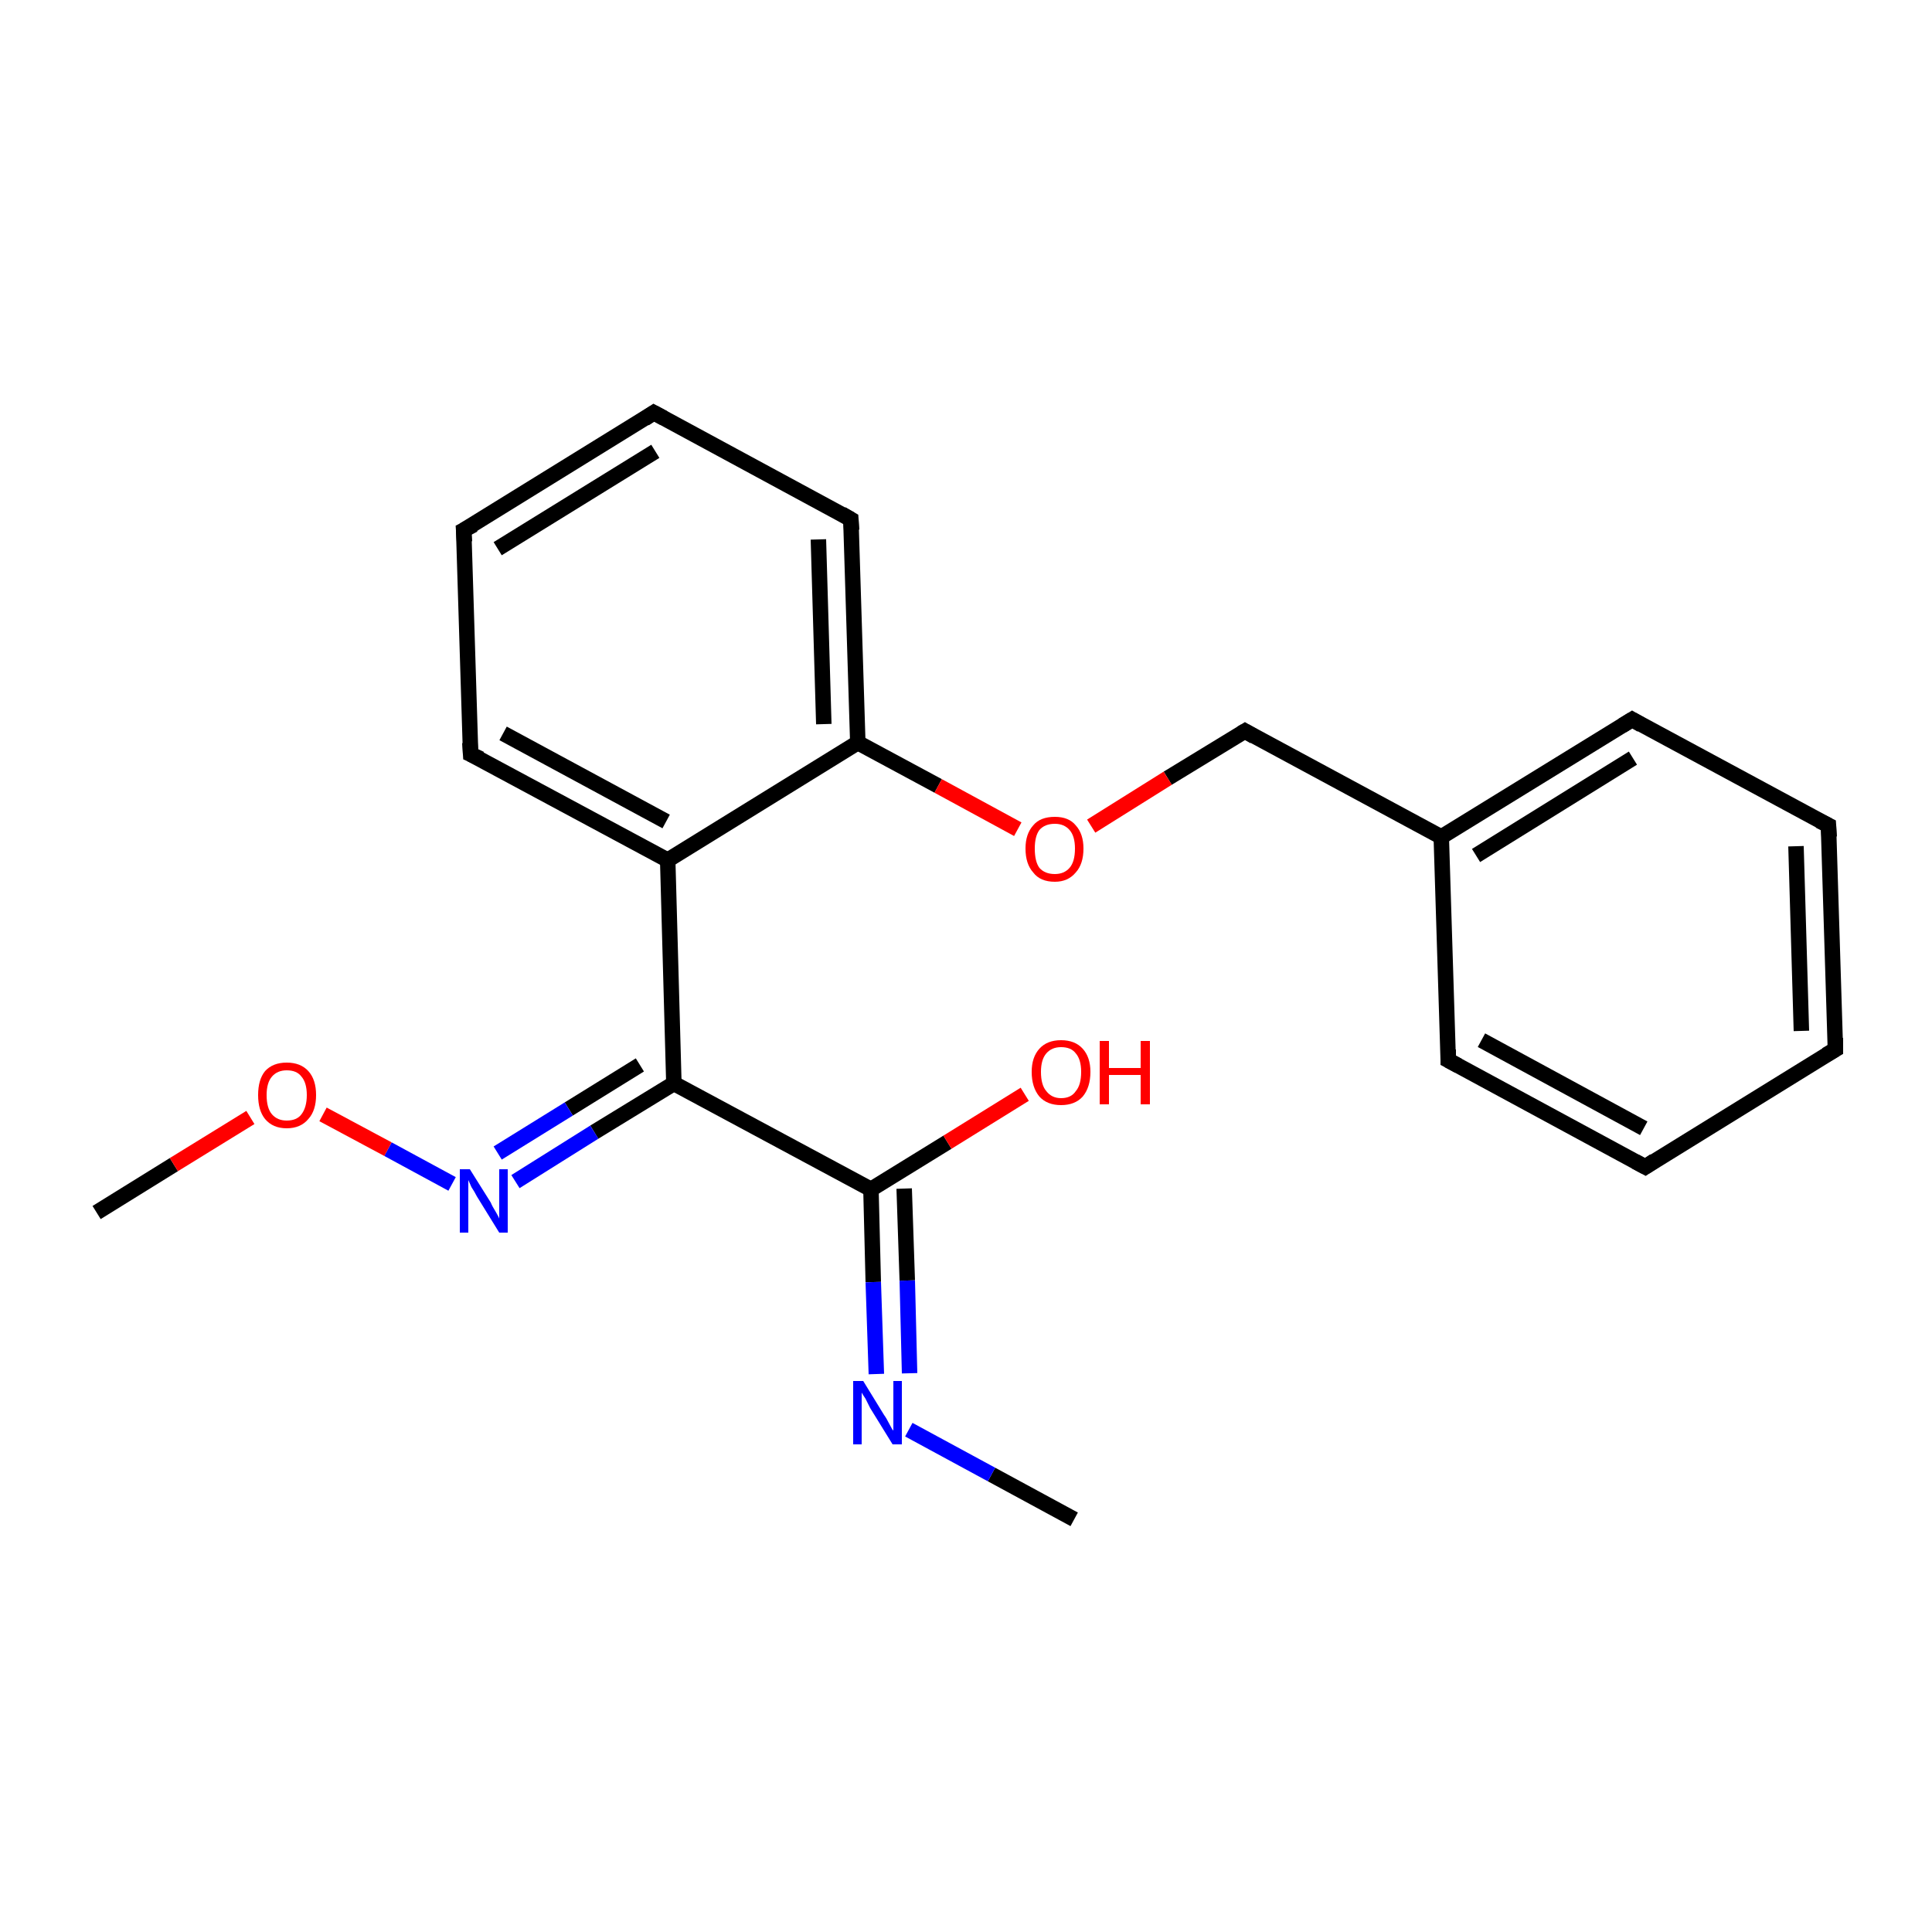 <?xml version='1.0' encoding='iso-8859-1'?>
<svg version='1.1' baseProfile='full'
              xmlns='http://www.w3.org/2000/svg'
                      xmlns:rdkit='http://www.rdkit.org/xml'
                      xmlns:xlink='http://www.w3.org/1999/xlink'
                  xml:space='preserve'
width='250px' height='250px' viewBox='0 0 250 250'>
<!-- END OF HEADER -->
<rect style='opacity:1.0;fill:#FFFFFF;stroke:none' width='250.0' height='250.0' x='0.0' y='0.0'> </rect>
<path class='bond-0 atom-0 atom-17' d='M 139.0,196.6 L 128.3,190.8' style='fill:none;fill-rule:evenodd;stroke:#000000;stroke-width:2.0px;stroke-linecap:butt;stroke-linejoin:miter;stroke-opacity:1' />
<path class='bond-0 atom-0 atom-17' d='M 128.3,190.8 L 117.6,185.0' style='fill:none;fill-rule:evenodd;stroke:#0000FF;stroke-width:2.0px;stroke-linecap:butt;stroke-linejoin:miter;stroke-opacity:1' />
<path class='bond-1 atom-1 atom-20' d='M 12.5,156.9 L 22.5,150.7' style='fill:none;fill-rule:evenodd;stroke:#000000;stroke-width:2.0px;stroke-linecap:butt;stroke-linejoin:miter;stroke-opacity:1' />
<path class='bond-1 atom-1 atom-20' d='M 22.5,150.7 L 32.4,144.6' style='fill:none;fill-rule:evenodd;stroke:#FF0000;stroke-width:2.0px;stroke-linecap:butt;stroke-linejoin:miter;stroke-opacity:1' />
<path class='bond-2 atom-2 atom-3' d='M 237.5,135.8 L 236.6,106.8' style='fill:none;fill-rule:evenodd;stroke:#000000;stroke-width:2.0px;stroke-linecap:butt;stroke-linejoin:miter;stroke-opacity:1' />
<path class='bond-2 atom-2 atom-3' d='M 233.1,133.4 L 232.4,109.5' style='fill:none;fill-rule:evenodd;stroke:#000000;stroke-width:2.0px;stroke-linecap:butt;stroke-linejoin:miter;stroke-opacity:1' />
<path class='bond-3 atom-2 atom-4' d='M 237.5,135.8 L 212.9,151.0' style='fill:none;fill-rule:evenodd;stroke:#000000;stroke-width:2.0px;stroke-linecap:butt;stroke-linejoin:miter;stroke-opacity:1' />
<path class='bond-4 atom-3 atom-7' d='M 236.6,106.8 L 211.2,93.1' style='fill:none;fill-rule:evenodd;stroke:#000000;stroke-width:2.0px;stroke-linecap:butt;stroke-linejoin:miter;stroke-opacity:1' />
<path class='bond-5 atom-4 atom-8' d='M 212.9,151.0 L 187.4,137.2' style='fill:none;fill-rule:evenodd;stroke:#000000;stroke-width:2.0px;stroke-linecap:butt;stroke-linejoin:miter;stroke-opacity:1' />
<path class='bond-5 atom-4 atom-8' d='M 212.7,146.0 L 191.7,134.6' style='fill:none;fill-rule:evenodd;stroke:#000000;stroke-width:2.0px;stroke-linecap:butt;stroke-linejoin:miter;stroke-opacity:1' />
<path class='bond-6 atom-5 atom-6' d='M 60.0,68.6 L 84.6,53.4' style='fill:none;fill-rule:evenodd;stroke:#000000;stroke-width:2.0px;stroke-linecap:butt;stroke-linejoin:miter;stroke-opacity:1' />
<path class='bond-6 atom-5 atom-6' d='M 64.4,71.0 L 84.8,58.4' style='fill:none;fill-rule:evenodd;stroke:#000000;stroke-width:2.0px;stroke-linecap:butt;stroke-linejoin:miter;stroke-opacity:1' />
<path class='bond-7 atom-5 atom-9' d='M 60.0,68.6 L 60.9,97.6' style='fill:none;fill-rule:evenodd;stroke:#000000;stroke-width:2.0px;stroke-linecap:butt;stroke-linejoin:miter;stroke-opacity:1' />
<path class='bond-8 atom-6 atom-10' d='M 84.6,53.4 L 110.1,67.2' style='fill:none;fill-rule:evenodd;stroke:#000000;stroke-width:2.0px;stroke-linecap:butt;stroke-linejoin:miter;stroke-opacity:1' />
<path class='bond-9 atom-7 atom-12' d='M 211.2,93.1 L 186.5,108.3' style='fill:none;fill-rule:evenodd;stroke:#000000;stroke-width:2.0px;stroke-linecap:butt;stroke-linejoin:miter;stroke-opacity:1' />
<path class='bond-9 atom-7 atom-12' d='M 211.3,98.1 L 191.0,110.7' style='fill:none;fill-rule:evenodd;stroke:#000000;stroke-width:2.0px;stroke-linecap:butt;stroke-linejoin:miter;stroke-opacity:1' />
<path class='bond-10 atom-8 atom-12' d='M 187.4,137.2 L 186.5,108.3' style='fill:none;fill-rule:evenodd;stroke:#000000;stroke-width:2.0px;stroke-linecap:butt;stroke-linejoin:miter;stroke-opacity:1' />
<path class='bond-11 atom-9 atom-13' d='M 60.9,97.6 L 86.4,111.3' style='fill:none;fill-rule:evenodd;stroke:#000000;stroke-width:2.0px;stroke-linecap:butt;stroke-linejoin:miter;stroke-opacity:1' />
<path class='bond-11 atom-9 atom-13' d='M 65.1,94.9 L 86.2,106.3' style='fill:none;fill-rule:evenodd;stroke:#000000;stroke-width:2.0px;stroke-linecap:butt;stroke-linejoin:miter;stroke-opacity:1' />
<path class='bond-12 atom-10 atom-14' d='M 110.1,67.2 L 111.0,96.1' style='fill:none;fill-rule:evenodd;stroke:#000000;stroke-width:2.0px;stroke-linecap:butt;stroke-linejoin:miter;stroke-opacity:1' />
<path class='bond-12 atom-10 atom-14' d='M 105.9,69.8 L 106.6,93.7' style='fill:none;fill-rule:evenodd;stroke:#000000;stroke-width:2.0px;stroke-linecap:butt;stroke-linejoin:miter;stroke-opacity:1' />
<path class='bond-13 atom-11 atom-12' d='M 161.1,94.6 L 186.5,108.3' style='fill:none;fill-rule:evenodd;stroke:#000000;stroke-width:2.0px;stroke-linecap:butt;stroke-linejoin:miter;stroke-opacity:1' />
<path class='bond-14 atom-11 atom-21' d='M 161.1,94.6 L 151.1,100.7' style='fill:none;fill-rule:evenodd;stroke:#000000;stroke-width:2.0px;stroke-linecap:butt;stroke-linejoin:miter;stroke-opacity:1' />
<path class='bond-14 atom-11 atom-21' d='M 151.1,100.7 L 141.2,106.9' style='fill:none;fill-rule:evenodd;stroke:#FF0000;stroke-width:2.0px;stroke-linecap:butt;stroke-linejoin:miter;stroke-opacity:1' />
<path class='bond-15 atom-13 atom-14' d='M 86.4,111.3 L 111.0,96.1' style='fill:none;fill-rule:evenodd;stroke:#000000;stroke-width:2.0px;stroke-linecap:butt;stroke-linejoin:miter;stroke-opacity:1' />
<path class='bond-16 atom-13 atom-15' d='M 86.4,111.3 L 87.2,140.2' style='fill:none;fill-rule:evenodd;stroke:#000000;stroke-width:2.0px;stroke-linecap:butt;stroke-linejoin:miter;stroke-opacity:1' />
<path class='bond-17 atom-14 atom-21' d='M 111.0,96.1 L 121.4,101.7' style='fill:none;fill-rule:evenodd;stroke:#000000;stroke-width:2.0px;stroke-linecap:butt;stroke-linejoin:miter;stroke-opacity:1' />
<path class='bond-17 atom-14 atom-21' d='M 121.4,101.7 L 131.7,107.3' style='fill:none;fill-rule:evenodd;stroke:#FF0000;stroke-width:2.0px;stroke-linecap:butt;stroke-linejoin:miter;stroke-opacity:1' />
<path class='bond-18 atom-15 atom-16' d='M 87.2,140.2 L 112.7,153.9' style='fill:none;fill-rule:evenodd;stroke:#000000;stroke-width:2.0px;stroke-linecap:butt;stroke-linejoin:miter;stroke-opacity:1' />
<path class='bond-19 atom-15 atom-18' d='M 87.2,140.2 L 76.9,146.5' style='fill:none;fill-rule:evenodd;stroke:#000000;stroke-width:2.0px;stroke-linecap:butt;stroke-linejoin:miter;stroke-opacity:1' />
<path class='bond-19 atom-15 atom-18' d='M 76.9,146.5 L 66.7,152.9' style='fill:none;fill-rule:evenodd;stroke:#0000FF;stroke-width:2.0px;stroke-linecap:butt;stroke-linejoin:miter;stroke-opacity:1' />
<path class='bond-19 atom-15 atom-18' d='M 82.8,137.8 L 73.6,143.5' style='fill:none;fill-rule:evenodd;stroke:#000000;stroke-width:2.0px;stroke-linecap:butt;stroke-linejoin:miter;stroke-opacity:1' />
<path class='bond-19 atom-15 atom-18' d='M 73.6,143.5 L 64.4,149.2' style='fill:none;fill-rule:evenodd;stroke:#0000FF;stroke-width:2.0px;stroke-linecap:butt;stroke-linejoin:miter;stroke-opacity:1' />
<path class='bond-20 atom-16 atom-17' d='M 112.7,153.9 L 113.0,165.9' style='fill:none;fill-rule:evenodd;stroke:#000000;stroke-width:2.0px;stroke-linecap:butt;stroke-linejoin:miter;stroke-opacity:1' />
<path class='bond-20 atom-16 atom-17' d='M 113.0,165.9 L 113.4,177.8' style='fill:none;fill-rule:evenodd;stroke:#0000FF;stroke-width:2.0px;stroke-linecap:butt;stroke-linejoin:miter;stroke-opacity:1' />
<path class='bond-20 atom-16 atom-17' d='M 117.0,153.8 L 117.4,165.7' style='fill:none;fill-rule:evenodd;stroke:#000000;stroke-width:2.0px;stroke-linecap:butt;stroke-linejoin:miter;stroke-opacity:1' />
<path class='bond-20 atom-16 atom-17' d='M 117.4,165.7 L 117.7,177.7' style='fill:none;fill-rule:evenodd;stroke:#0000FF;stroke-width:2.0px;stroke-linecap:butt;stroke-linejoin:miter;stroke-opacity:1' />
<path class='bond-21 atom-16 atom-19' d='M 112.7,153.9 L 122.6,147.8' style='fill:none;fill-rule:evenodd;stroke:#000000;stroke-width:2.0px;stroke-linecap:butt;stroke-linejoin:miter;stroke-opacity:1' />
<path class='bond-21 atom-16 atom-19' d='M 122.6,147.8 L 132.6,141.6' style='fill:none;fill-rule:evenodd;stroke:#FF0000;stroke-width:2.0px;stroke-linecap:butt;stroke-linejoin:miter;stroke-opacity:1' />
<path class='bond-22 atom-18 atom-20' d='M 58.5,153.2 L 50.2,148.7' style='fill:none;fill-rule:evenodd;stroke:#0000FF;stroke-width:2.0px;stroke-linecap:butt;stroke-linejoin:miter;stroke-opacity:1' />
<path class='bond-22 atom-18 atom-20' d='M 50.2,148.7 L 41.8,144.2' style='fill:none;fill-rule:evenodd;stroke:#FF0000;stroke-width:2.0px;stroke-linecap:butt;stroke-linejoin:miter;stroke-opacity:1' />
<path d='M 237.5,134.3 L 237.5,135.8 L 236.3,136.5' style='fill:none;stroke:#000000;stroke-width:2.0px;stroke-linecap:butt;stroke-linejoin:miter;stroke-opacity:1;' />
<path d='M 236.7,108.3 L 236.6,106.8 L 235.4,106.2' style='fill:none;stroke:#000000;stroke-width:2.0px;stroke-linecap:butt;stroke-linejoin:miter;stroke-opacity:1;' />
<path d='M 214.1,150.2 L 212.9,151.0 L 211.6,150.3' style='fill:none;stroke:#000000;stroke-width:2.0px;stroke-linecap:butt;stroke-linejoin:miter;stroke-opacity:1;' />
<path d='M 61.3,67.9 L 60.0,68.6 L 60.1,70.1' style='fill:none;stroke:#000000;stroke-width:2.0px;stroke-linecap:butt;stroke-linejoin:miter;stroke-opacity:1;' />
<path d='M 83.4,54.2 L 84.6,53.4 L 85.9,54.1' style='fill:none;stroke:#000000;stroke-width:2.0px;stroke-linecap:butt;stroke-linejoin:miter;stroke-opacity:1;' />
<path d='M 212.4,93.8 L 211.2,93.1 L 209.9,93.9' style='fill:none;stroke:#000000;stroke-width:2.0px;stroke-linecap:butt;stroke-linejoin:miter;stroke-opacity:1;' />
<path d='M 188.7,137.9 L 187.4,137.2 L 187.4,135.8' style='fill:none;stroke:#000000;stroke-width:2.0px;stroke-linecap:butt;stroke-linejoin:miter;stroke-opacity:1;' />
<path d='M 60.8,96.1 L 60.9,97.6 L 62.2,98.2' style='fill:none;stroke:#000000;stroke-width:2.0px;stroke-linecap:butt;stroke-linejoin:miter;stroke-opacity:1;' />
<path d='M 108.9,66.5 L 110.1,67.2 L 110.2,68.6' style='fill:none;stroke:#000000;stroke-width:2.0px;stroke-linecap:butt;stroke-linejoin:miter;stroke-opacity:1;' />
<path d='M 162.3,95.3 L 161.1,94.6 L 160.6,94.9' style='fill:none;stroke:#000000;stroke-width:2.0px;stroke-linecap:butt;stroke-linejoin:miter;stroke-opacity:1;' />
<path class='atom-17' d='M 111.7 178.7
L 114.4 183.1
Q 114.7 183.5, 115.1 184.3
Q 115.5 185.1, 115.6 185.1
L 115.6 178.7
L 116.7 178.7
L 116.7 186.9
L 115.5 186.9
L 112.6 182.2
Q 112.3 181.6, 112.0 181.0
Q 111.6 180.4, 111.5 180.2
L 111.5 186.9
L 110.4 186.9
L 110.4 178.7
L 111.7 178.7
' fill='#0000FF'/>
<path class='atom-18' d='M 60.8 151.3
L 63.5 155.6
Q 63.7 156.1, 64.2 156.9
Q 64.6 157.6, 64.6 157.7
L 64.6 151.3
L 65.7 151.3
L 65.7 159.5
L 64.6 159.5
L 61.7 154.8
Q 61.4 154.2, 61.0 153.6
Q 60.7 152.9, 60.6 152.7
L 60.6 159.5
L 59.5 159.5
L 59.5 151.3
L 60.8 151.3
' fill='#0000FF'/>
<path class='atom-19' d='M 133.5 138.7
Q 133.5 136.8, 134.5 135.7
Q 135.5 134.6, 137.3 134.6
Q 139.1 134.6, 140.1 135.7
Q 141.1 136.8, 141.1 138.7
Q 141.1 140.7, 140.1 141.9
Q 139.1 143.0, 137.3 143.0
Q 135.5 143.0, 134.5 141.9
Q 133.5 140.7, 133.5 138.7
M 137.3 142.1
Q 138.6 142.1, 139.2 141.2
Q 139.9 140.4, 139.9 138.7
Q 139.9 137.1, 139.2 136.3
Q 138.6 135.5, 137.3 135.5
Q 136.1 135.5, 135.4 136.3
Q 134.7 137.1, 134.7 138.7
Q 134.7 140.4, 135.4 141.2
Q 136.1 142.1, 137.3 142.1
' fill='#FF0000'/>
<path class='atom-19' d='M 142.3 134.7
L 143.5 134.7
L 143.5 138.2
L 147.6 138.2
L 147.6 134.7
L 148.8 134.7
L 148.8 142.9
L 147.6 142.9
L 147.6 139.1
L 143.5 139.1
L 143.5 142.9
L 142.3 142.9
L 142.3 134.7
' fill='#FF0000'/>
<path class='atom-20' d='M 33.4 141.7
Q 33.4 139.7, 34.3 138.6
Q 35.3 137.5, 37.1 137.5
Q 38.9 137.5, 39.9 138.6
Q 40.9 139.7, 40.9 141.7
Q 40.9 143.7, 39.9 144.8
Q 38.9 146.0, 37.1 146.0
Q 35.3 146.0, 34.3 144.8
Q 33.4 143.7, 33.4 141.7
M 37.1 145.0
Q 38.4 145.0, 39.0 144.2
Q 39.7 143.3, 39.7 141.7
Q 39.7 140.1, 39.0 139.3
Q 38.4 138.5, 37.1 138.5
Q 35.9 138.5, 35.2 139.3
Q 34.5 140.1, 34.5 141.7
Q 34.5 143.4, 35.2 144.2
Q 35.9 145.0, 37.1 145.0
' fill='#FF0000'/>
<path class='atom-21' d='M 132.7 109.8
Q 132.7 107.9, 133.7 106.8
Q 134.6 105.7, 136.5 105.7
Q 138.3 105.7, 139.2 106.8
Q 140.2 107.9, 140.2 109.8
Q 140.2 111.8, 139.2 112.9
Q 138.2 114.1, 136.5 114.1
Q 134.6 114.1, 133.7 112.9
Q 132.7 111.8, 132.7 109.8
M 136.5 113.1
Q 137.7 113.1, 138.4 112.3
Q 139.1 111.5, 139.1 109.8
Q 139.1 108.2, 138.4 107.4
Q 137.7 106.6, 136.5 106.6
Q 135.2 106.6, 134.5 107.4
Q 133.9 108.2, 133.9 109.8
Q 133.9 111.5, 134.5 112.3
Q 135.2 113.1, 136.5 113.1
' fill='#FF0000'/>
</svg>
